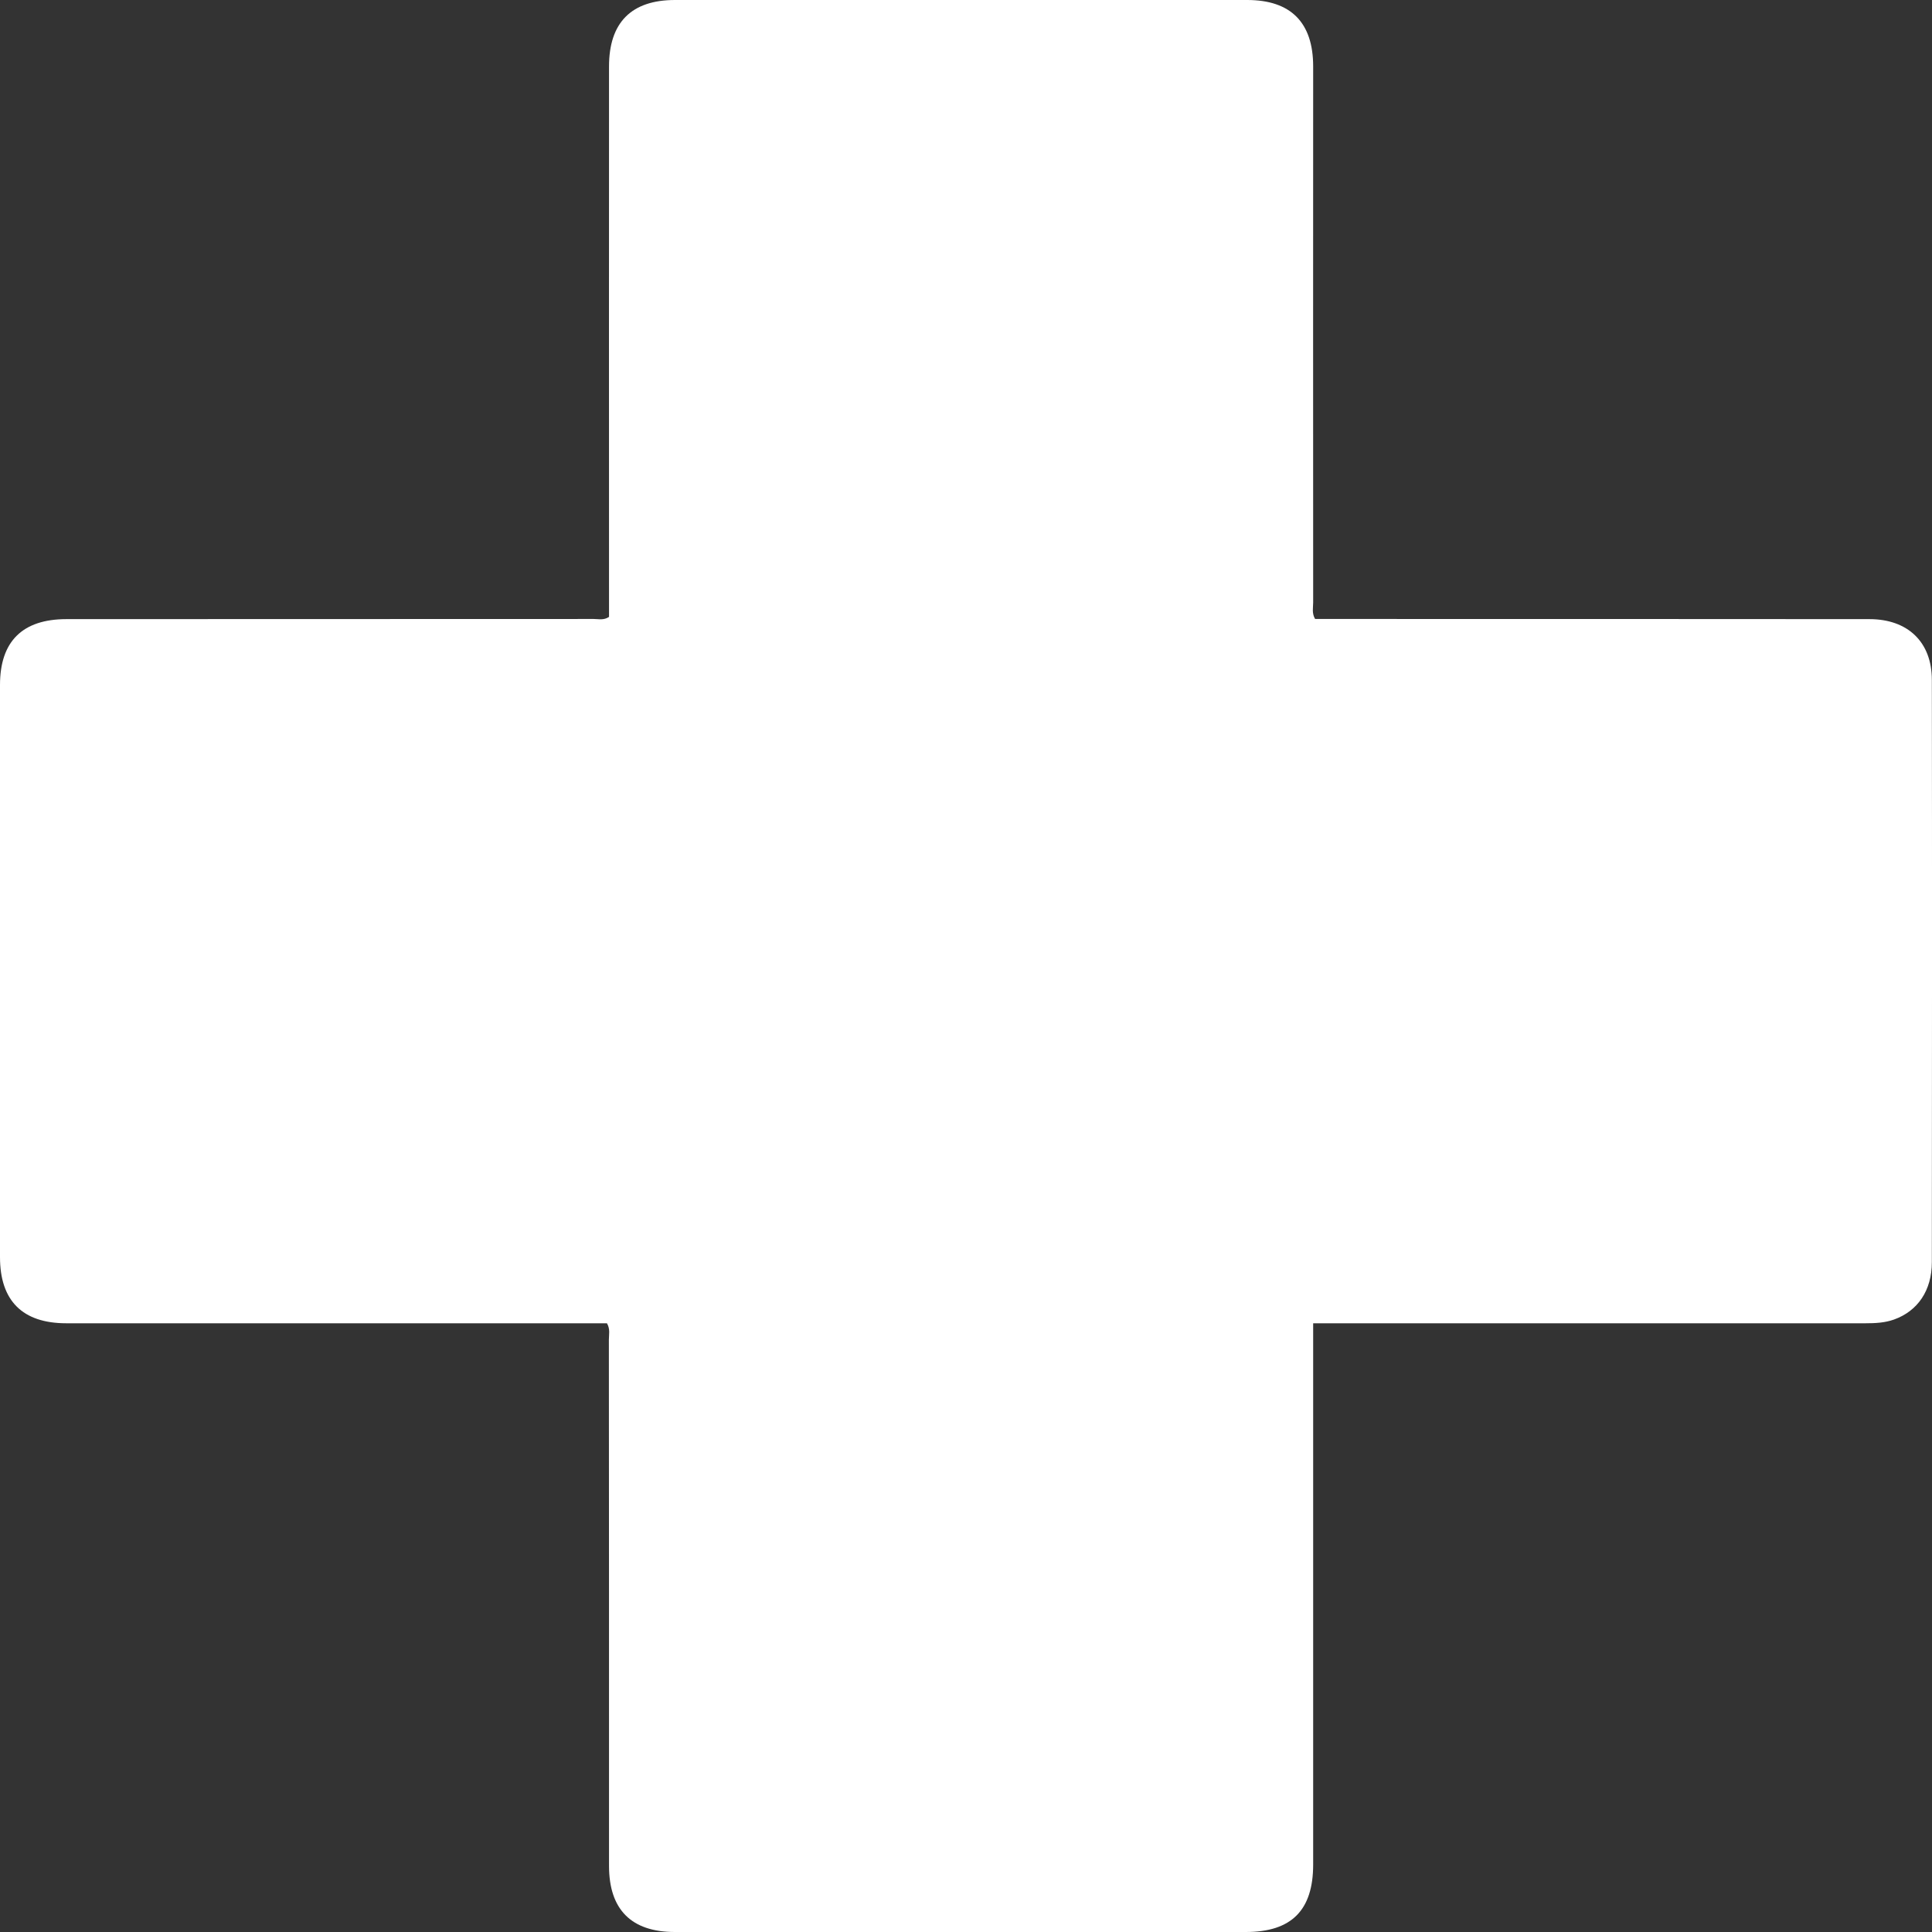<svg width="13" height="13" viewBox="0 0 13 13" fill="none" xmlns="http://www.w3.org/2000/svg">
<rect x="0" y="0" width="13" height="13" fill="#333333" stroke="none"/>
<g clip-path="url(#clip0_129_1324)">
<path d="M8.835 8.904C8.88 8.904 8.914 8.904 8.947 8.904C10.149 8.904 11.351 8.904 12.553 8.904C12.618 8.904 12.682 8.901 12.744 8.879C12.904 8.822 12.999 8.683 12.999 8.493C13 7.187 13.001 5.881 12.999 4.575C12.999 4.32 12.837 4.166 12.579 4.166C11.371 4.165 10.163 4.165 8.956 4.165H8.849C8.826 4.126 8.836 4.089 8.836 4.054C8.835 2.852 8.836 1.65 8.836 0.447C8.836 0.152 8.686 0 8.392 0C7.109 -0 5.825 -0 4.542 0C4.248 0 4.098 0.152 4.098 0.447C4.097 1.646 4.098 2.845 4.098 4.045V4.151C4.062 4.175 4.028 4.165 3.995 4.165C2.813 4.166 1.63 4.165 0.447 4.166C0.152 4.166 0 4.315 0 4.609C0 5.892 0 7.176 0 8.459C0 8.753 0.152 8.904 0.446 8.904C1.623 8.904 2.8 8.904 3.977 8.904H4.084C4.107 8.943 4.097 8.98 4.097 9.015C4.098 10.195 4.098 11.375 4.098 12.555C4.098 12.849 4.248 13 4.541 13C5.822 13 7.103 13 8.383 13C8.69 13 8.836 12.854 8.836 12.546C8.836 11.369 8.836 10.192 8.836 9.015C8.836 8.982 8.836 8.949 8.836 8.904L8.835 8.904Z" fill="white"/>
</g>
<defs>
<clipPath id="clip0_129_1324">
<rect width="13" height="13" fill="white" transform="matrix(-1 0 0 1 13 0)"/>
</clipPath>
</defs>
</svg>
